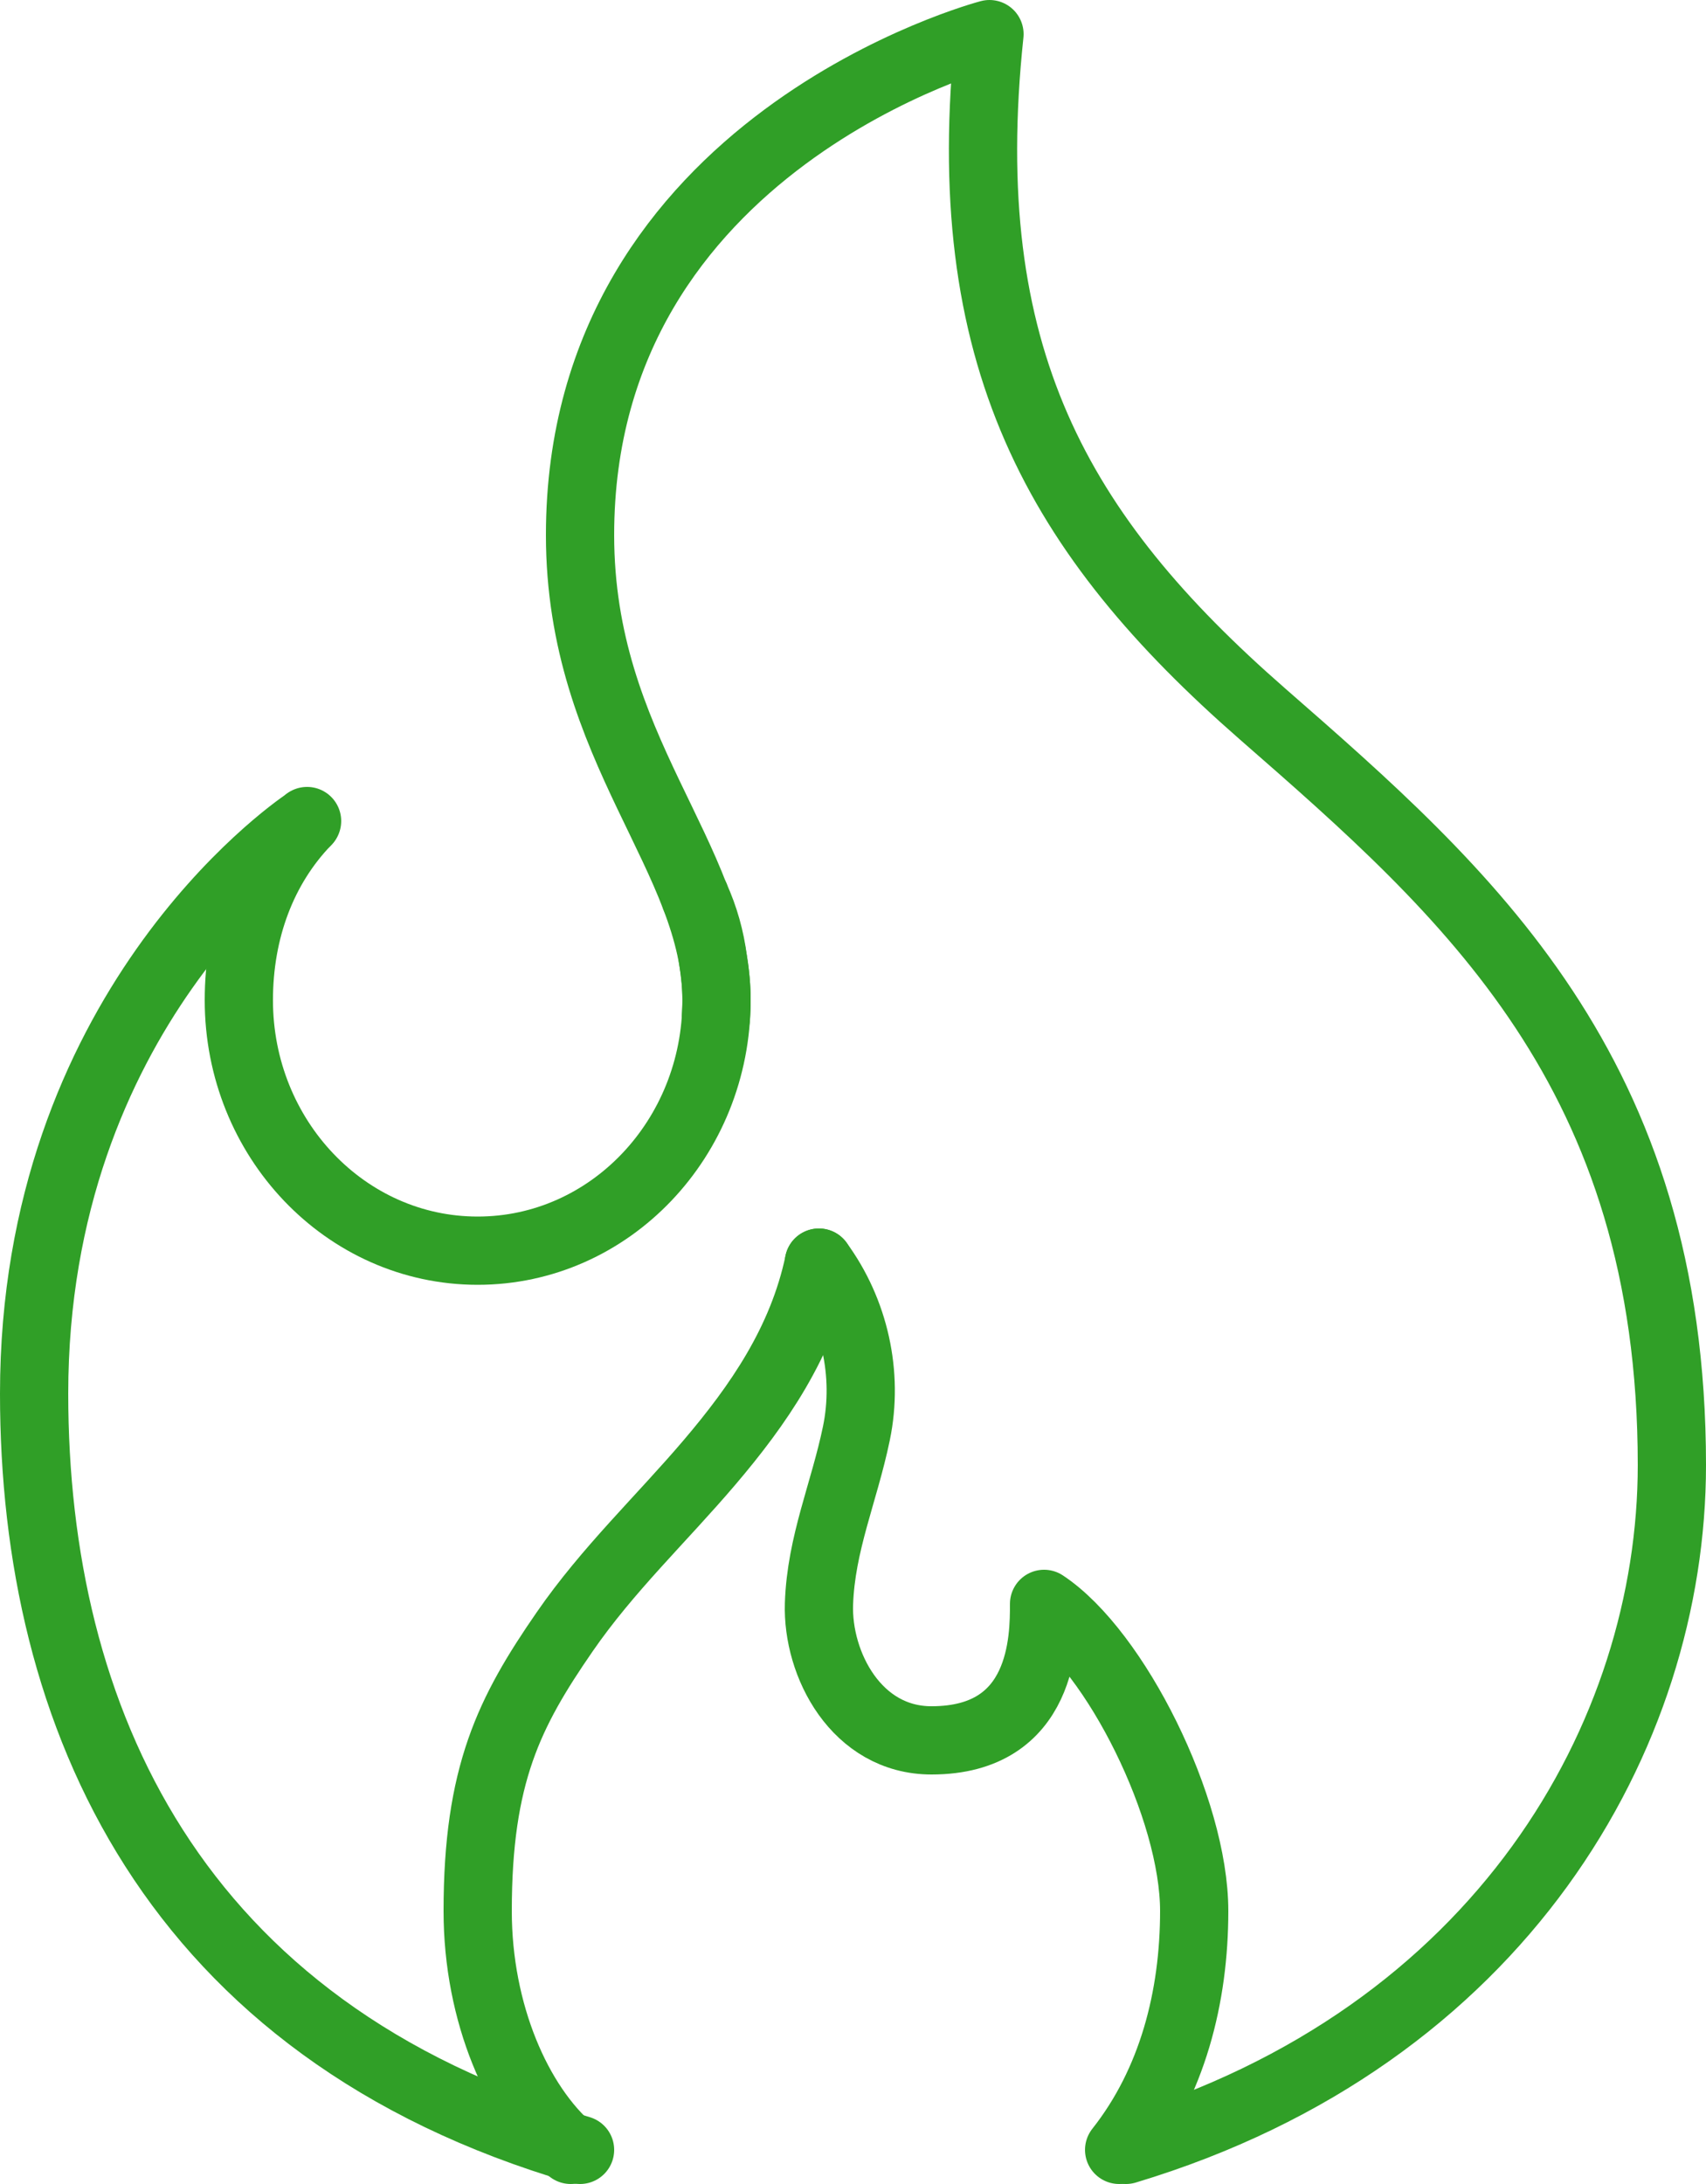 <svg viewBox="0 0 350 448" xmlns="http://www.w3.org/2000/svg" data-name="Layer 2" id="Layer_2">
  <defs>
    <style>
      .cls-1 {
        fill: none;
        stroke: #309f27;
        stroke-linecap: round;
        stroke-linejoin: round;
        stroke-width: 14px;
      }
    </style>
  </defs>
  <g id="Preview">
    <path d="M142.66,184.03s-.07,0,0,.07c1.82,3.99,3.08,8.4,3.64,12.95.42,2.66.7,5.39.7,8.12,0,28.35-21.91,51.38-49,51.38s-49-23.03-49-51.38c0-14.35,4.83-27.23,13.86-36.61" class="cls-1"></path>
    <path d="M119,441C35.28,416.5,7,352.1,7,285.88c0-78.19,52.57-115.15,55.86-117.32l.14-.14" class="cls-1"></path>
    <path d="M146.86,208.89c.07-1.25.14-2.5.14-3.74,0-29.35-28-51.37-28-95.4C119,29.02,203,7,203,7c-7,66.05,14,102.74,56,139.44,42,36.69,84,73.39,84,154.11,0,55.33-34.99,117.27-112,140.45" class="cls-1"></path>
    <path d="M168,259c7.32,9.97,10.21,22.87,7.7,35s-7.27,22.62-7.68,35c-.41,12.38,7.68,28,23.08,28,23.1,0,23.1-21,23.1-28,14.68,9.72,30.8,42,30.8,63,0,17.62-4.47,35.17-15.4,49" class="cls-1"></path>
    <path d="M117.09,441c-10.87-9.33-19.09-28-19.09-49,0-28,6.48-40.8,17.84-57.26,8.86-12.84,19.86-23.16,29.76-34.8,9.9-11.64,18.98-24.64,22.41-40.94" class="cls-1"></path>
  </g>
</svg>